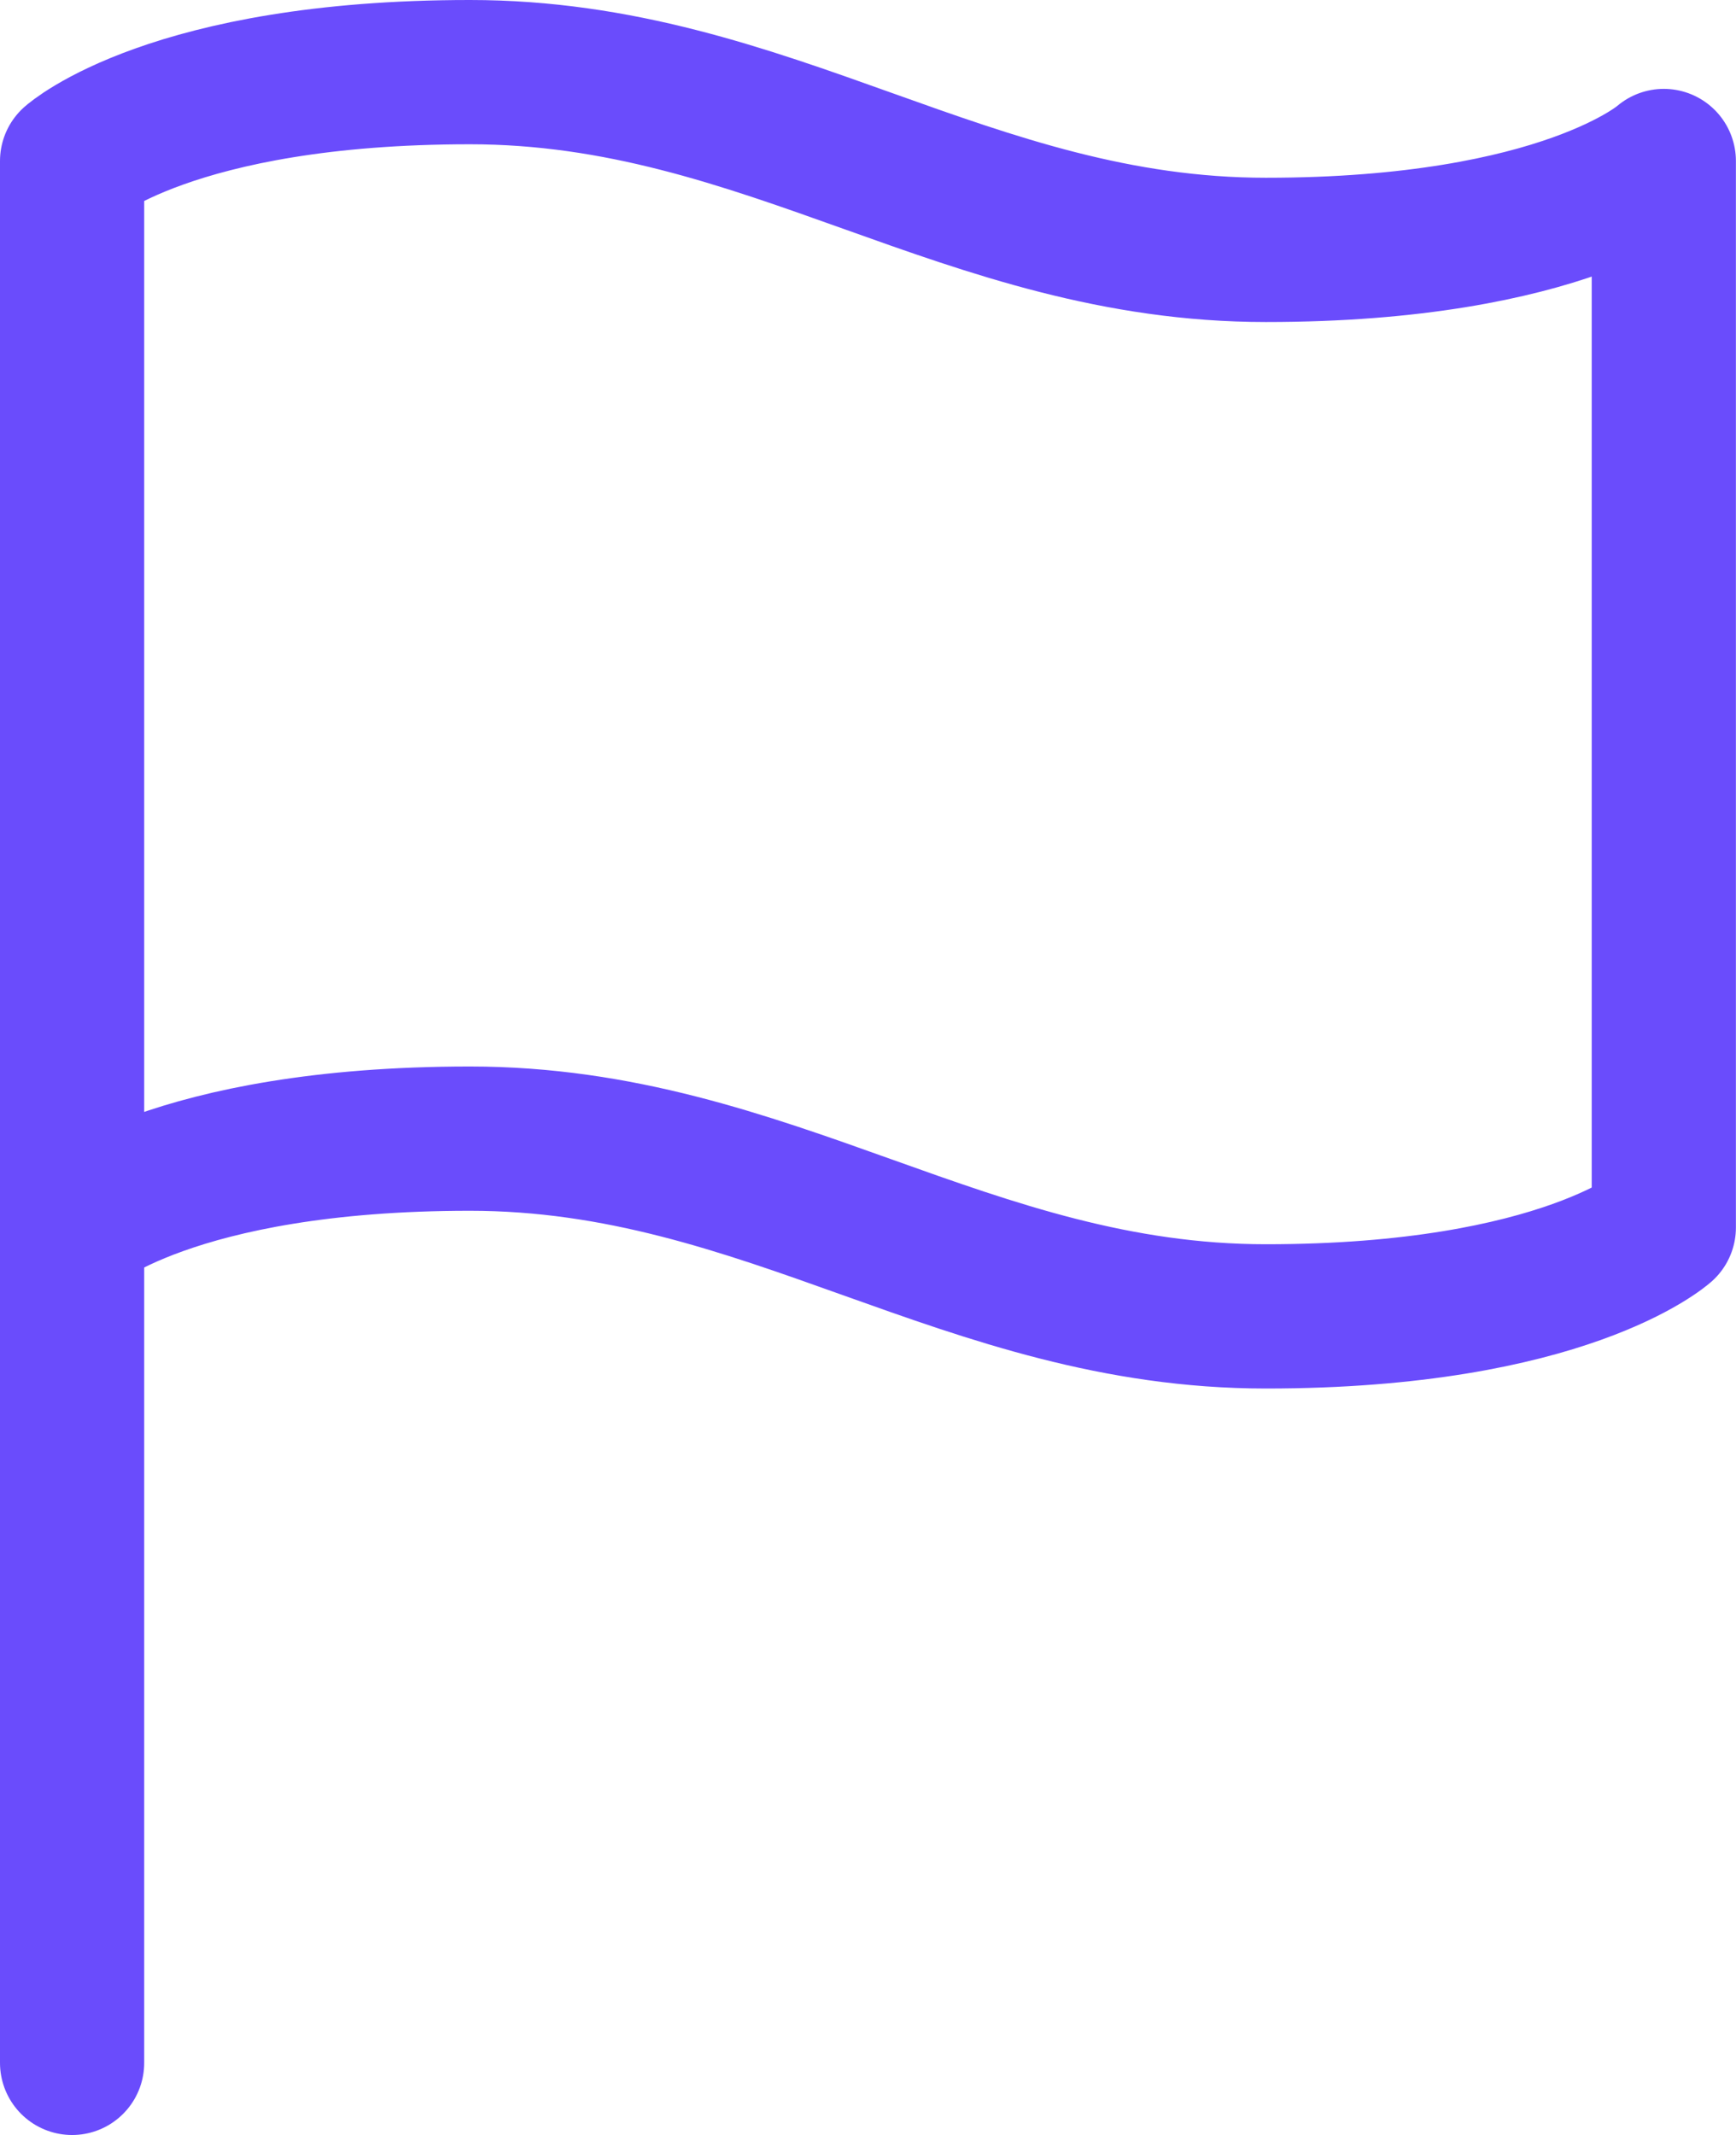 <svg xmlns="http://www.w3.org/2000/svg" width="18.058" height="22.197" viewBox="0 0 18.058 22.197"><defs><style>.a{fill:none;stroke:#6A4CFC;stroke-linecap:round;stroke-linejoin:round;stroke-width:1.5px;}</style></defs><g transform="translate(-5.25 -2.25)"><path class="a" d="M6,15.012s1.035-.924,4.139-.924,5.174,1.848,8.279,1.848,4.139-.924,4.139-.924V3.924s-1.035.924-4.139.924S13.244,3,10.139,3,6,3.924,6,3.924Z"/><path class="a" d="M6,31.555V22.5" transform="translate(0 -7.858)"/></g></svg>
